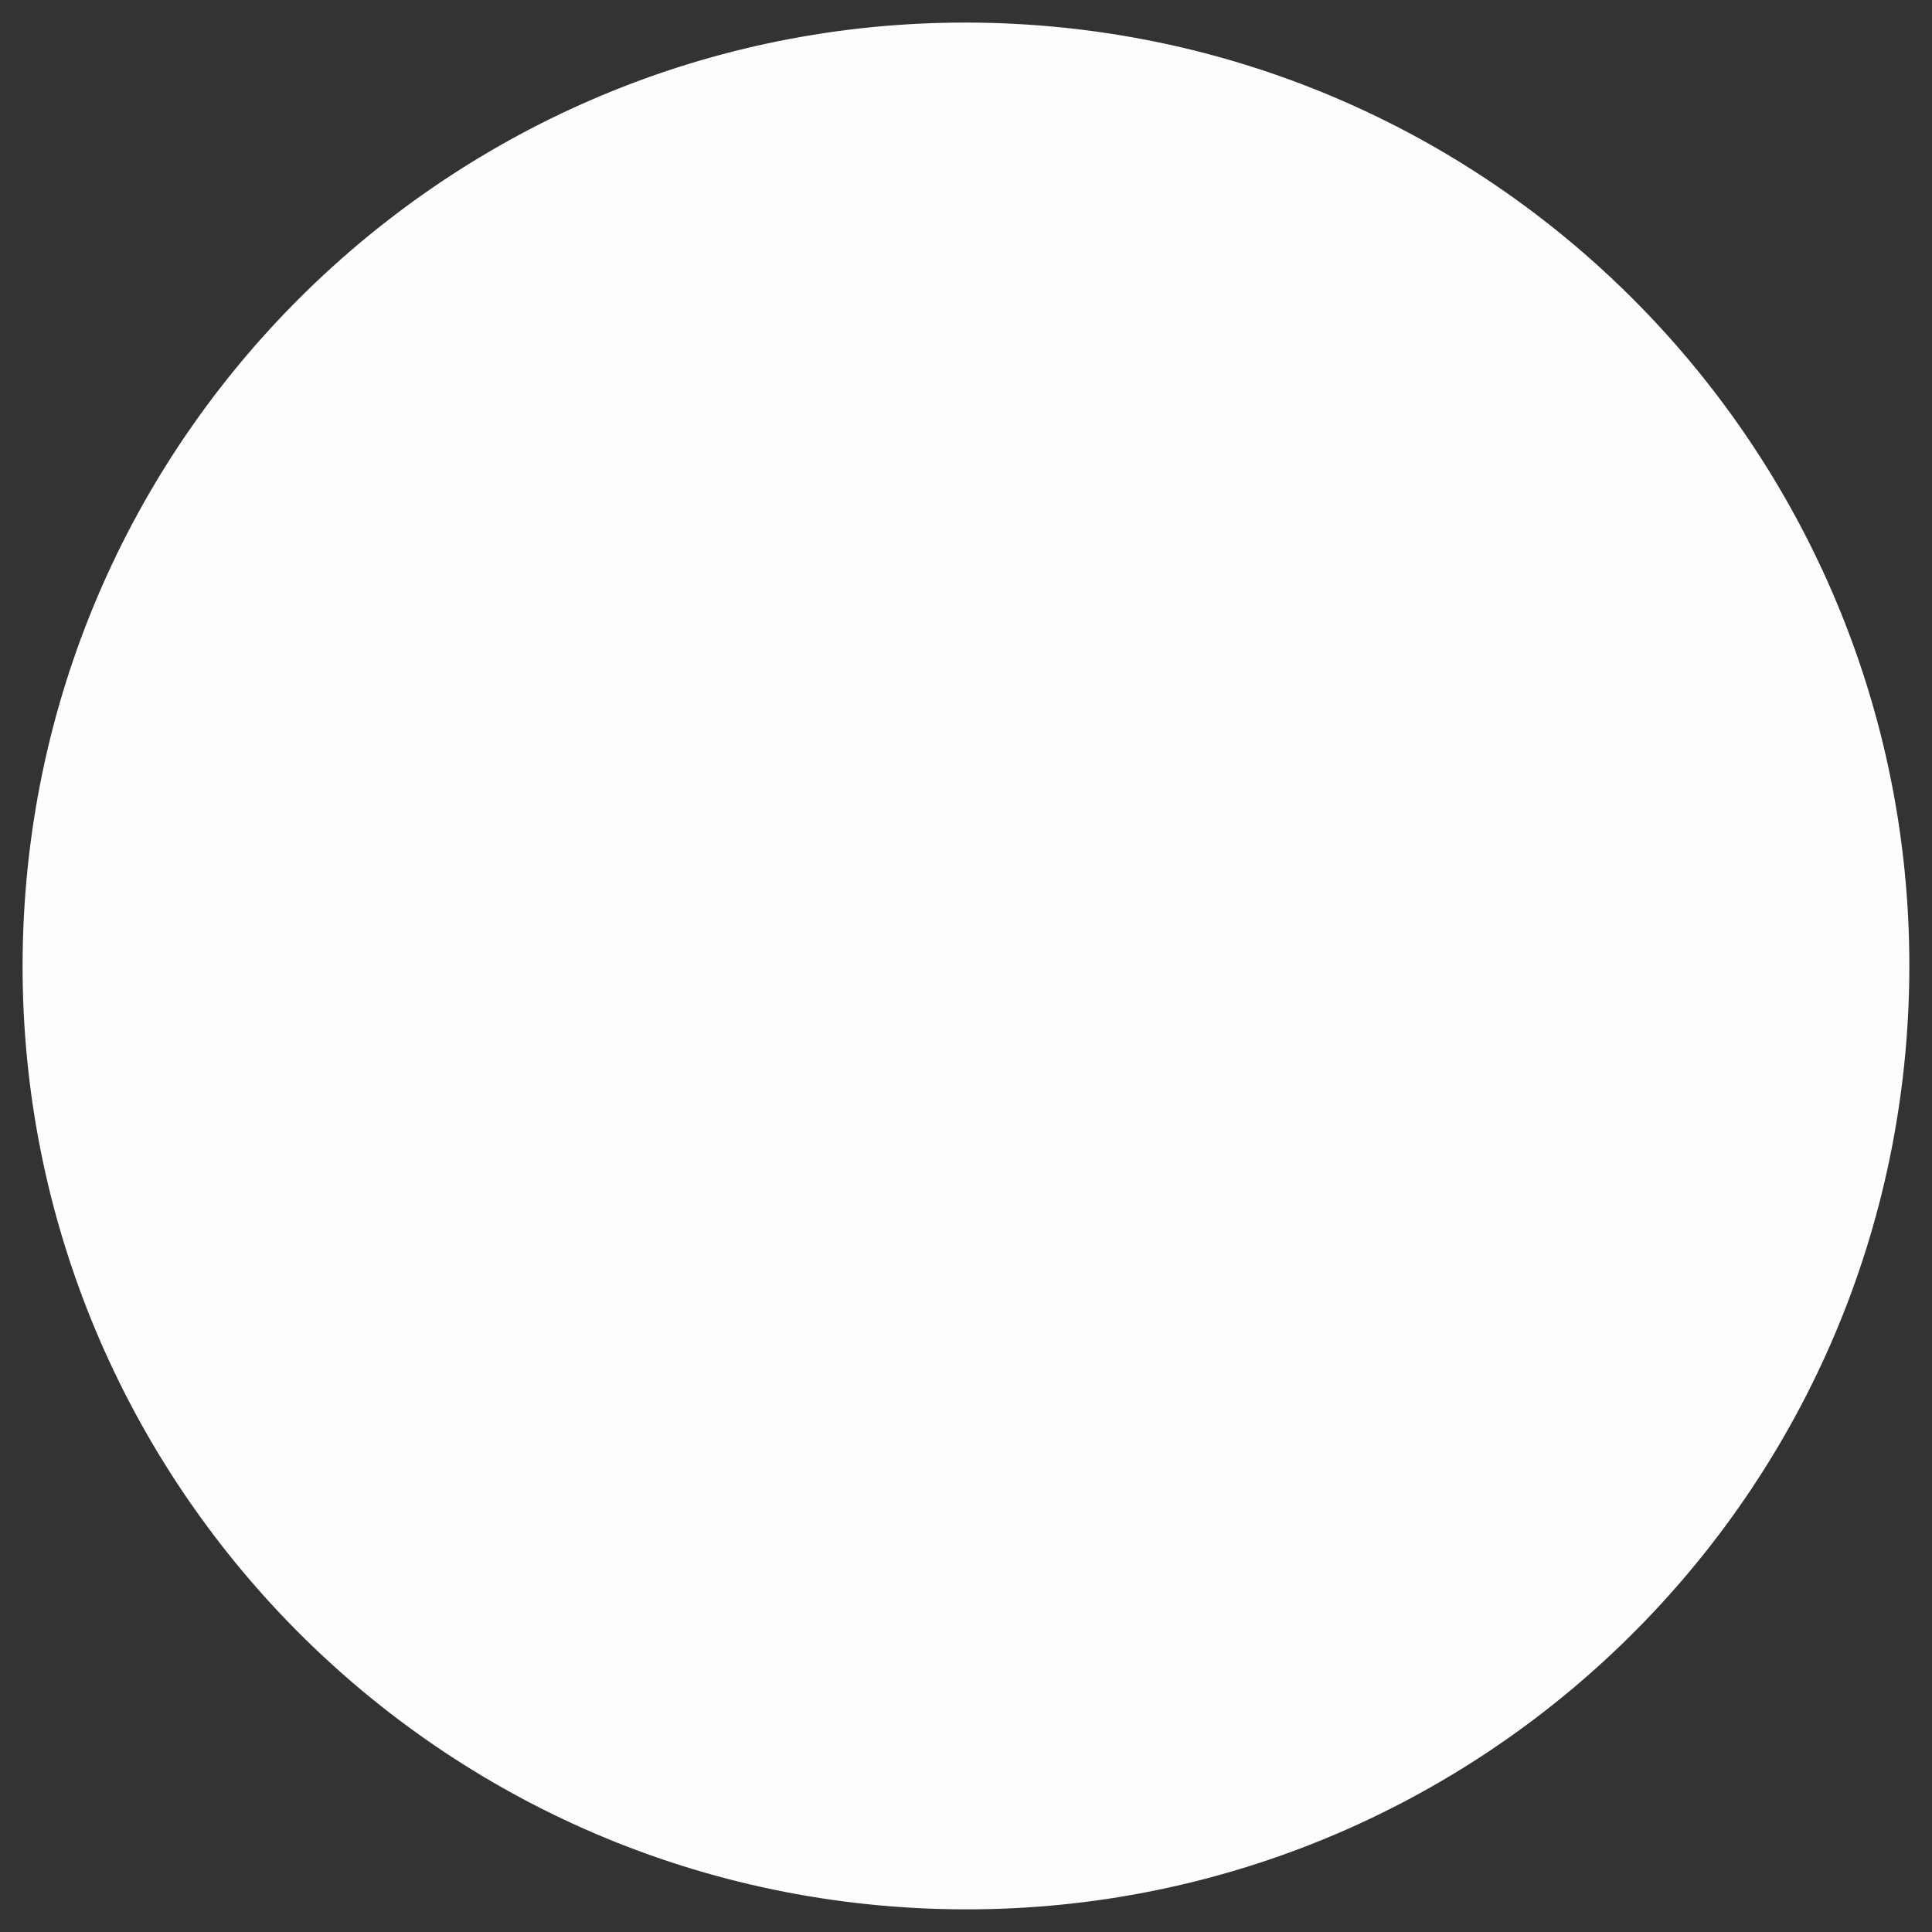 <!-- Generated by IcoMoon.io -->
<svg version="1.1" xmlns="http://www.w3.org/2000/svg" width="32" height="32" viewBox="0 0 32 32">
<rect x="0" y="0" width="32" height="32" fill="#333333" stroke="none"/>
<title>avatar</title>
<path opacity="0.992" fill="#fff" d="M31.612 16.632c-0.347 8.622-7.618 15.329-16.241 14.98s-15.331-7.622-14.984-16.245c0.347-8.622 7.618-15.329 16.241-14.98s15.331 7.622 14.984 16.245z"></path>
</svg>
